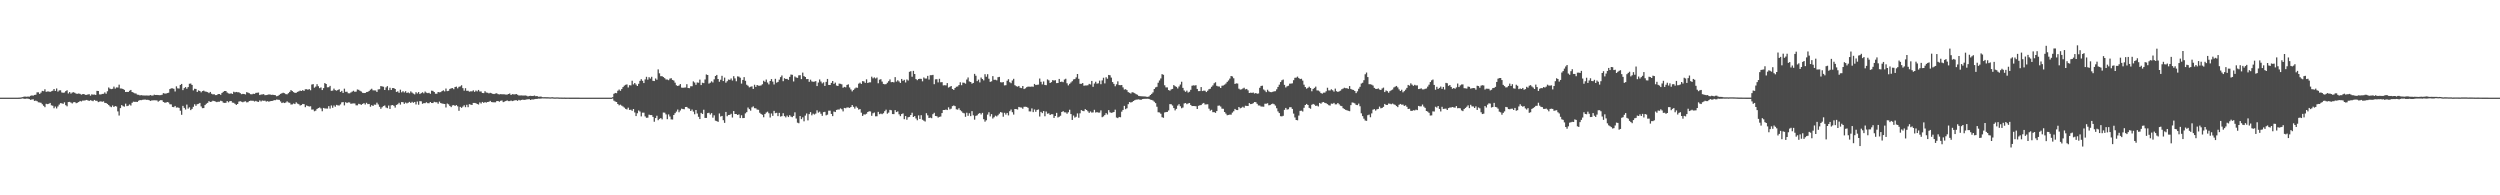 <?xml version="1.0" encoding="UTF-8"?>
<svg xmlns="http://www.w3.org/2000/svg" width="1920" height="150">
  <path d="M0 75.000h1v1.000H0zM1 75.000h1v1.000H1zM2 75.000h1v1.000H2zM3 75.000h1v1.000H3zM4 75.000h1v1.000H4zM5 75.000h1v1.000H5zM6 75.000h1v1.000H6zM7 75.000h1v1.000H7zM8 75.000h1v1.000H8zM9 75.000h1v1.000H9zM10 75.000h1v1.000H10zM11 75.000h1v1.000H11zM12 74.999h1v1.000H12zM13 74.989h1v1.000H13zM14 74.969h1v1.000H14zM15 74.931h1v1.000H15zM16 74.767h1v1.000H16zM17 74.548h1v1.000H17zM18 74.204h1v1.676H18zM19 74.166h1v1.715H19zM20 74.279h1v1.428H20zM21 74.130h1v1.647H21zM22 74.247h1v1.846H22zM23 73.570h1v3.142H23zM24 73.251h1v3.154H24zM25 73.449h1v2.844H25zM26 72.921h1v4.617H26zM27 72.743h1v4.522H27zM28 70.920h1v6.785H28zM29 70.926h1v7.690H29zM30 72.120h1v6.591H30zM31 71.117h1v7.832H31zM32 69.786h1v10.271H32zM33 70.024h1v11.221H33zM34 68.578h1v13.729H34zM35 70.509h1v9.186H35zM36 70.239h1v9.719H36zM37 70.253h1v9.475H37zM38 70.620h1v8.430H38zM39 70.116h1v10.782H39zM40 69.675h1v11.539H40zM41 68.354h1v14.789H41zM42 69.845h1v11.951H42zM43 67.966h1v15.319H43zM44 70.371h1v11.396H44zM45 69.422h1v10.906H45zM46 69.324h1v9.901H46zM47 70.988h1v8.379H47zM48 71.277h1v8.512H48zM49 71.040h1v7.569H49zM50 69.969h1v10.836H50zM51 69.306h1v12.347H51zM52 71.795h1v6.595H52zM53 70.684h1v7.538H53zM54 71.877h1v6.902H54zM55 71.068h1v8.398H55zM56 70.829h1v7.705H56zM57 71.253h1v7.132H57zM58 71.945h1v7.336H58zM59 72.019h1v6.871H59zM60 71.800h1v6.514H60zM61 72.065h1v5.441H61zM62 72.725h1v5.188H62zM63 72.319h1v4.956H63zM64 72.193h1v5.079H64zM65 72.871h1v4.188H65zM66 72.857h1v3.898H66zM67 72.568h1v4.556H67zM68 72.368h1v5.164H68zM69 73.481h1v3.476H69zM70 72.446h1v4.853H70zM71 72.690h1v5.056H71zM72 72.624h1v4.119H72zM73 72.925h1v4.416H73zM74 69.801h1v7.599H74zM75 69.888h1v8.550H75zM76 72.495h1v5.523H76zM77 72.549h1v5.288H77zM78 72.140h1v6.018H78zM79 72.031h1v5.781H79zM80 70.983h1v8.037H80zM81 71.989h1v7.117H81zM82 70.072h1v9.726H82zM83 67.186h1v13.528H83zM84 68.088h1v13.604H84zM85 68.468h1v13.839H85zM86 68.188h1v12.803H86zM87 66.519h1v15.665H87zM88 68.062h1v13.364H88zM89 67.131h1v14.664H89zM90 67.208h1v18.352H90zM91 65.050h1v23.679H91zM92 67.928h1v15.135H92zM93 67.999h1v12.688H93zM94 68.340h1v13.235H94zM95 69.005h1v12.927H95zM96 70.661h1v8.936H96zM97 70.531h1v10.992H97zM98 70.664h1v10.538H98zM99 69.676h1v10.533H99zM100 69.084h1v11.945H100zM101 70.650h1v8.278H101zM102 71.142h1v6.957H102zM103 71.658h1v6.564H103zM104 71.844h1v6.330H104zM105 72.715h1v5.547H105zM106 72.786h1v4.573H106zM107 73.248h1v3.605H107zM108 73.064h1v3.913H108zM109 73.272h1v3.374H109zM110 73.328h1v3.191H110zM111 73.367h1v3.089H111zM112 73.330h1v3.389H112zM113 73.346h1v3.297H113zM114 73.417h1v3.476H114zM115 73.020h1v4.498H115zM116 73.392h1v3.741H116zM117 73.365h1v3.711H117zM118 72.682h1v4.315H118zM119 72.982h1v4.082H119zM120 72.916h1v4.213H120zM121 72.991h1v5.103H121zM122 73.105h1v4.262H122zM123 73.077h1v3.767H123zM124 72.754h1v4.326H124zM125 71.536h1v6.778H125zM126 71.828h1v7.000H126zM127 71.871h1v6.951H127zM128 71.467h1v6.892H128zM129 71.218h1v7.479H129zM130 68.423h1v11.634H130zM131 67.843h1v12.348H131zM132 67.848h1v14.289H132zM133 68.222h1v14.115H133zM134 70.230h1v11.146H134zM135 66.292h1v16.337H135zM136 67.821h1v14.640H136zM137 68.002h1v14.850H137zM138 65.215h1v19.820H138zM139 64.439h1v23.752H139zM140 69.235h1v12.072H140zM141 67.704h1v15.160H141zM142 66.882h1v17.238H142zM143 68.158h1v12.153H143zM144 66.875h1v16.570H144zM145 64.331h1v18.100H145zM146 64.153h1v20.444H146zM147 65.205h1v18.386H147zM148 69.441h1v12.594H148zM149 68.164h1v11.918H149zM150 68.290h1v12.974H150zM151 70.588h1v9.431H151zM152 69.422h1v10.303H152zM153 69.865h1v9.178H153zM154 70.908h1v10.849H154zM155 69.919h1v13.199H155zM156 69.567h1v13.444H156zM157 70.230h1v10.440H157zM158 70.471h1v9.214H158zM159 70.767h1v8.248H159zM160 71.506h1v6.172H160zM161 70.606h1v7.735H161zM162 72.002h1v6.060H162zM163 72.491h1v4.875H163zM164 72.341h1v5.253H164zM165 73.043h1v4.954H165zM166 72.989h1v5.452H166zM167 72.229h1v5.882H167zM168 72.168h1v5.946H168zM169 72.822h1v4.530H169zM170 71.353h1v6.381H170zM171 70.510h1v8.354H171zM172 69.863h1v9.196H172zM173 69.870h1v9.088H173zM174 71.092h1v6.547H174zM175 71.734h1v6.848H175zM176 71.999h1v5.722H176zM177 71.658h1v5.907H177zM178 72.144h1v6.668H178zM179 70.443h1v8.486H179zM180 70.896h1v8.810H180zM181 70.593h1v10.008H181zM182 70.877h1v8.978H182zM183 70.885h1v7.155H183zM184 71.529h1v6.175H184zM185 72.332h1v5.793H185zM186 72.110h1v6.444H186zM187 72.188h1v5.887H187zM188 72.561h1v5.224H188zM189 70.756h1v7.892H189zM190 71.178h1v7.293H190zM191 71.622h1v5.924H191zM192 72.320h1v4.996H192zM193 72.448h1v4.898H193zM194 71.990h1v5.423H194zM195 72.125h1v5.831H195zM196 71.315h1v6.151H196zM197 71.214h1v6.836H197zM198 71.054h1v7.208H198zM199 72.998h1v4.132H199zM200 72.627h1v5.301H200zM201 72.503h1v4.692H201zM202 72.319h1v5.104H202zM203 73.094h1v4.224H203zM204 73.022h1v5.021H204zM205 72.815h1v4.846H205zM206 72.474h1v5.646H206zM207 72.598h1v5.112H207zM208 72.852h1v4.725H208zM209 72.759h1v4.696H209zM210 72.979h1v3.904H210zM211 73.100h1v3.832H211zM212 73.948h1v2.500H212zM213 73.623h1v2.977H213zM214 72.866h1v3.811H214zM215 72.085h1v5.826H215zM216 71.617h1v7.557H216zM217 71.223h1v7.490H217zM218 71.570h1v7.563H218zM219 72.281h1v6.479H219zM220 72.446h1v5.376H220zM221 71.594h1v7.106H221zM222 70.552h1v8.398H222zM223 69.146h1v11.155H223zM224 69.928h1v10.253H224zM225 70.775h1v8.672H225zM226 71.298h1v8.601H226zM227 71.261h1v7.321H227zM228 70.572h1v9.008H228zM229 70.165h1v9.851H229zM230 69.590h1v11.468H230zM231 69.896h1v10.816H231zM232 69.245h1v10.577H232zM233 69.831h1v10.168H233zM234 68.576h1v13.763H234zM235 68.500h1v12.514H235zM236 68.904h1v12.532H236zM237 68.382h1v13.453H237zM238 69.339h1v12.285H238zM239 64.931h1v19.258H239zM240 64.610h1v19.481H240zM241 67.335h1v18.102H241zM242 66.514h1v18.482H242zM243 64.671h1v18.981H243zM244 66.219h1v16.759H244zM245 67.674h1v14.871H245zM246 67.115h1v16.209H246zM247 69.192h1v16.269H247zM248 67.704h1v15.189H248zM249 63.776h1v19.512H249zM250 64.526h1v18.816H250zM251 67.050h1v16.378H251zM252 66.987h1v14.510H252zM253 65.969h1v17.441H253zM254 69.734h1v11.253H254zM255 69.592h1v13.183H255zM256 68.057h1v12.945H256zM257 69.230h1v12.760H257zM258 69.628h1v10.935H258zM259 69.067h1v11.876H259zM260 68.531h1v12.509H260zM261 70.600h1v9.560H261zM262 69.809h1v8.854H262zM263 71.367h1v6.999H263zM264 68.085h1v12.868H264zM265 70.506h1v7.994H265zM266 70.455h1v8.704H266zM267 71.612h1v6.961H267zM268 71.673h1v7.015H268zM269 71.037h1v8.680H269zM270 70.368h1v9.137H270zM271 69.689h1v9.727H271zM272 70.517h1v8.924H272zM273 70.343h1v10.563H273zM274 68.713h1v12.208H274zM275 68.965h1v10.779H275zM276 69.757h1v10.254H276zM277 70.295h1v10.229H277zM278 71.291h1v8.545H278zM279 71.472h1v7.737H279zM280 71.409h1v8.895H280zM281 70.728h1v8.227H281zM282 70.549h1v9.418H282zM283 69.826h1v10.015H283zM284 68.856h1v13.140H284zM285 68.141h1v12.623H285zM286 69.356h1v12.028H286zM287 69.414h1v10.902H287zM288 69.488h1v10.958H288zM289 70.582h1v8.253H289zM290 68.660h1v11.572H290zM291 68.502h1v13.505H291zM292 66.123h1v17.429H292zM293 66.379h1v16.014H293zM294 66.617h1v14.830H294zM295 69.105h1v11.892H295zM296 67.129h1v15.442H296zM297 66.147h1v16.945H297zM298 69.267h1v11.795H298zM299 67.376h1v16.276H299zM300 69.056h1v11.823H300zM301 67.651h1v13.003H301zM302 67.634h1v13.607H302zM303 68.336h1v14.320H303zM304 70.616h1v9.970H304zM305 70.166h1v9.924H305zM306 71.247h1v7.698H306zM307 68.842h1v11.486H307zM308 70.926h1v7.448H308zM309 70.024h1v8.459H309zM310 71.017h1v8.770H310zM311 70.032h1v8.721H311zM312 71.363h1v8.071H312zM313 70.986h1v7.901H313zM314 71.631h1v6.587H314zM315 70.197h1v8.901H315zM316 71.140h1v7.065H316zM317 71.869h1v7.106H317zM318 72.517h1v5.745H318zM319 70.820h1v9.388H319zM320 71.771h1v6.184H320zM321 70.697h1v9.763H321zM322 72.257h1v5.437H322zM323 71.507h1v6.325H323zM324 70.880h1v8.821H324zM325 71.694h1v7.517H325zM326 70.319h1v8.926H326zM327 71.144h1v7.412H327zM328 71.524h1v7.724H328zM329 71.279h1v8.031H329zM330 72.039h1v6.294H330zM331 69.608h1v9.486H331zM332 69.792h1v9.355H332zM333 70.646h1v7.559H333zM334 71.982h1v6.549H334zM335 71.991h1v6.571H335zM336 70.679h1v8.971H336zM337 70.890h1v7.137H337zM338 70.776h1v8.381H338zM339 69.925h1v9.592H339zM340 69.370h1v10.371H340zM341 70.219h1v9.675H341zM342 67.983h1v14.547H342zM343 69.980h1v9.548H343zM344 69.739h1v10.410H344zM345 68.277h1v13.058H345zM346 67.858h1v14.409H346zM347 67.614h1v13.354H347zM348 68.517h1v12.180H348zM349 66.805h1v14.537H349zM350 66.499h1v14.184H350zM351 67.819h1v13.827H351zM352 66.669h1v18.421H352zM353 66.336h1v15.737H353zM354 65.498h1v17.355H354zM355 67.674h1v14.221H355zM356 69.634h1v11.213H356zM357 67.717h1v14.632H357zM358 69.715h1v10.765H358zM359 69.660h1v12.644H359zM360 70.384h1v9.643H360zM361 70.155h1v10.196H361zM362 70.155h1v10.482H362zM363 69.369h1v9.662H363zM364 70.542h1v8.501H364zM365 69.531h1v9.751H365zM366 70.180h1v9.698H366zM367 69.091h1v11.196H367zM368 70.244h1v8.415H368zM369 70.233h1v9.255H369zM370 71.412h1v6.880H370zM371 71.537h1v7.441H371zM372 70.044h1v8.375H372zM373 71.040h1v7.772H373zM374 71.203h1v7.123H374zM375 71.748h1v6.451H375zM376 71.258h1v6.187H376zM377 71.651h1v6.711H377zM378 72.068h1v6.484H378zM379 72.235h1v6.377H379zM380 71.818h1v6.771H380zM381 71.611h1v6.045H381zM382 72.276h1v5.279H382zM383 72.502h1v5.648H383zM384 72.316h1v5.098H384zM385 72.400h1v4.738H385zM386 72.398h1v6.039H386zM387 72.423h1v5.620H387zM388 72.643h1v4.939H388zM389 72.630h1v4.499H389zM390 72.213h1v5.456H390zM391 71.770h1v5.920H391zM392 72.969h1v4.216H392zM393 72.304h1v5.356H393zM394 72.459h1v4.911H394zM395 72.495h1v4.488H395zM396 72.199h1v4.758H396zM397 72.771h1v4.689H397zM398 73.293h1v3.391H398zM399 73.310h1v3.849H399zM400 73.244h1v3.518H400zM401 73.394h1v3.147H401zM402 73.389h1v3.345H402zM403 73.335h1v3.236H403zM404 73.541h1v2.844H404zM405 74.050h1v2.198H405zM406 73.674h1v2.495H406zM407 73.562h1v3.228H407zM408 73.717h1v2.610H408zM409 73.678h1v2.756H409zM410 73.380h1v2.828H410zM411 73.896h1v2.098H411zM412 73.745h1v2.237H412zM413 74.275h1v1.449H413zM414 74.266h1v1.530H414zM415 74.145h1v1.579H415zM416 74.577h1v1.000H416zM417 74.630h1v1.000H417zM418 74.609h1v1.000H418zM419 74.668h1v1.000H419zM420 74.658h1v1.000H420zM421 74.700h1v1.000H421zM422 74.784h1v1.000H422zM423 74.683h1v1.000H423zM424 74.674h1v1.000H424zM425 74.829h1v1.000H425zM426 74.828h1v1.000H426zM427 74.802h1v1.000H427zM428 74.782h1v1.000H428zM429 74.905h1v1.000H429zM430 74.901h1v1.000H430zM431 74.916h1v1.000H431zM432 74.937h1v1.000H432zM433 74.928h1v1.000H433zM434 74.970h1v1.000H434zM435 74.943h1v1.000H435zM436 74.948h1v1.000H436zM437 74.960h1v1.000H437zM438 74.975h1v1.000H438zM439 74.976h1v1.000H439zM440 74.979h1v1.000H440zM441 74.965h1v1.000H441zM442 74.971h1v1.000H442zM443 74.982h1v1.000H443zM444 74.983h1v1.000H444zM445 74.989h1v1.000H445zM446 74.992h1v1.000H446zM447 74.994h1v1.000H447zM448 74.994h1v1.000H448zM449 74.993h1v1.000H449zM450 74.997h1v1.000H450zM451 74.996h1v1.000H451zM452 74.997h1v1.000H452zM453 74.998h1v1.000H453zM454 74.998h1v1.000H454zM455 74.998h1v1.000H455zM456 74.998h1v1.000H456zM457 74.999h1v1.000H457zM458 74.999h1v1.000H458zM459 74.999h1v1.000H459zM460 74.999h1v1.000H460zM461 74.999h1v1.000H461zM462 75.000h1v1.000H462zM463 75.000h1v1.000H463zM464 75.000h1v1.000H464zM465 75.000h1v1.000H465zM466 75.000h1v1.000H466zM467 75.000h1v1.000H467zM468 75.000h1v1.000H468zM469 75.000h1v1.000H469zM470 74.665h1v1.000H470zM471 72.032h1v5.291H471zM472 71.387h1v6.615H472zM473 71.563h1v6.771H473zM474 69.702h1v10.161H474zM475 68.783h1v12.132H475zM476 69.723h1v10.680H476zM477 68.409h1v12.753H477zM478 66.875h1v14.968H478zM479 65.719h1v16.933H479zM480 65.147h1v18.469H480zM481 64.803h1v19.277H481zM482 67.171h1v15.536H482zM483 65.446h1v18.976H483zM484 65.599h1v18.671H484zM485 62.020h1v23.082H485zM486 64.824h1v18.896H486zM487 63.766h1v22.589H487zM488 64.905h1v24.229H488zM489 66.042h1v20.950H489zM490 64.375h1v20.445H490zM491 62.122h1v23.558H491zM492 60.845h1v28.567H492zM493 62.055h1v24.478H493zM494 63.813h1v22.711H494zM495 60.991h1v28.399H495zM496 58.999h1v31.457H496zM497 61.202h1v29.149H497zM498 59.299h1v28.751H498zM499 60.344h1v28.032H499zM500 58.999h1v29.373H500zM501 62.058h1v27.688H501zM502 62.271h1v31.217H502zM503 60.240h1v30.452H503zM504 61.235h1v27.629H504zM505 53.299h1v39.033H505zM506 56.314h1v34.957H506zM507 58.497h1v32.191H507zM508 58.507h1v33.194H508zM509 59.177h1v27.271H509zM510 59.991h1v26.536H510zM511 61.010h1v26.848H511zM512 61.063h1v30.502H512zM513 61.581h1v26.290H513zM514 60.350h1v29.142H514zM515 60.042h1v31.666H515zM516 61.399h1v30.410H516zM517 61.860h1v26.478H517zM518 63.500h1v23.447H518zM519 65.479h1v20.221H519zM520 66.042h1v18.091H520zM521 65.645h1v20.583H521zM522 64.542h1v20.271H522zM523 67.291h1v16.185H523zM524 67.439h1v16.324H524zM525 67.258h1v16.661H525zM526 67.188h1v14.988H526zM527 64.640h1v17.479H527zM528 67.588h1v15.572H528zM529 67.754h1v15.755H529zM530 66.262h1v18.988H530zM531 66.262h1v17.883H531zM532 62.506h1v23.190H532zM533 63.376h1v24.402H533zM534 65.114h1v19.370H534zM535 63.341h1v23.852H535zM536 63.526h1v26.171H536zM537 61.123h1v30.321H537zM538 65.317h1v21.342H538zM539 63.526h1v24.048H539zM540 63.841h1v20.450H540zM541 61.014h1v29.583H541zM542 57.175h1v33.398H542zM543 57.624h1v29.253H543zM544 64.199h1v22.374H544zM545 63.550h1v24.401H545zM546 62.466h1v24.439H546zM547 63.345h1v27.008H547zM548 60.918h1v27.681H548zM549 58.391h1v34.296H549zM550 57.551h1v35.481H550zM551 60.661h1v32.913H551zM552 62.774h1v24.379H552zM553 61.254h1v28.250H553zM554 58.197h1v30.858H554zM555 62.283h1v30.055H555zM556 59.586h1v34.757H556zM557 63.472h1v22.508H557zM558 62.375h1v26.939H558zM559 61.064h1v27.265H559zM560 61.362h1v26.876H560zM561 60.241h1v27.180H561zM562 61.828h1v28.427H562zM563 58.505h1v26.779H563zM564 60.231h1v27.323H564zM565 62.424h1v25.180H565zM566 58.696h1v29.616H566zM567 58.826h1v29.008H567zM568 59.678h1v30.989H568zM569 64.229h1v24.288H569zM570 61.373h1v29.368H570zM571 59.234h1v31.384H571zM572 62.032h1v25.056H572zM573 65.051h1v21.071H573zM574 65.837h1v16.755H574zM575 67.089h1v16.734H575zM576 66.611h1v18.363H576zM577 66.320h1v16.156H577zM578 68.309h1v13.402H578zM579 65.080h1v17.997H579zM580 66.725h1v16.449H580zM581 65.304h1v18.861H581zM582 65.786h1v18.542H582zM583 65.853h1v20.723H583zM584 65.608h1v21.915H584zM585 64.739h1v23.424H585zM586 61.983h1v28.091H586zM587 62.805h1v24.773H587zM588 61.086h1v25.335H588zM589 63.384h1v22.377H589zM590 64.799h1v22.197H590zM591 62.206h1v28.064H591zM592 60.709h1v26.430H592zM593 62.691h1v26.306H593zM594 64.893h1v20.276H594zM595 60.515h1v26.438H595zM596 63.480h1v23.170H596zM597 62.940h1v26.263H597zM598 61.207h1v25.469H598zM599 59.256h1v30.299H599zM600 57.966h1v31.209H600zM601 62.354h1v24.599H601zM602 60.039h1v29.167H602zM603 60.694h1v29.493H603zM604 60.556h1v28.211H604zM605 61.333h1v28.562H605zM606 59.031h1v29.422H606zM607 57.245h1v32.323H607zM608 57.465h1v32.535H608zM609 62.556h1v26.488H609zM610 58.736h1v27.525H610zM611 59.473h1v31.542H611zM612 59.818h1v34.411H612zM613 57.832h1v36.838H613zM614 57.761h1v31.388H614zM615 60.775h1v30.719H615zM616 55.748h1v34.373H616zM617 58.488h1v34.678H617zM618 59.119h1v29.644H618zM619 60.749h1v26.401H619zM620 60.663h1v31.791H620zM621 62.805h1v24.853H621zM622 61.182h1v24.918H622zM623 62.522h1v26.035H623zM624 62.840h1v24.478H624zM625 62.687h1v25.266H625zM626 62.325h1v24.916H626zM627 66.104h1v18.606H627zM628 63.400h1v23.059H628zM629 61.046h1v24.732H629zM630 62.640h1v24.717H630zM631 64.048h1v24.913H631zM632 63.241h1v22.866H632zM633 65.997h1v19.846H633zM634 62.888h1v25.694H634zM635 60.615h1v27.472H635zM636 65.248h1v19.761H636zM637 65.277h1v19.728H637zM638 63.656h1v23.861H638zM639 62.211h1v26.995H639zM640 64.433h1v21.243H640zM641 63.422h1v22.664H641zM642 65.685h1v18.725H642zM643 66.069h1v18.059H643zM644 64.189h1v19.934H644zM645 64.376h1v18.860H645zM646 64.753h1v19.146H646zM647 67.395h1v18.145H647zM648 66.721h1v16.155H648zM649 67.047h1v16.120H649zM650 65.254h1v17.263H650zM651 64.792h1v17.720H651zM652 67.194h1v15.696H652zM653 68.726h1v13.458H653zM654 70.178h1v10.499H654zM655 69.088h1v12.928H655zM656 68.006h1v15.400H656zM657 67.212h1v14.532H657zM658 67.440h1v15.336H658zM659 64.279h1v19.917H659zM660 63.496h1v20.262H660zM661 64.475h1v22.053H661zM662 62.335h1v26.713H662zM663 62.490h1v25.383H663zM664 63.628h1v24.321H664zM665 60.931h1v26.423H665zM666 63.731h1v22.296H666zM667 63.239h1v22.189H667zM668 63.241h1v22.356H668zM669 58.890h1v30.040H669zM670 60.178h1v26.807H670zM671 59.464h1v26.953H671zM672 60.282h1v29.067H672zM673 59.557h1v29.734H673zM674 63.941h1v21.970H674zM675 61.166h1v26.537H675zM676 60.839h1v26.394H676zM677 62.691h1v24.995H677zM678 64.456h1v22.465H678zM679 64.788h1v20.637H679zM680 64.613h1v19.635H680zM681 63.526h1v23.777H681zM682 62.364h1v24.097H682zM683 60.962h1v23.422H683zM684 63.138h1v21.539H684zM685 62.974h1v24.619H685zM686 63.299h1v24.331H686zM687 59.219h1v25.344H687zM688 62.693h1v23.385H688zM689 61.656h1v23.880H689zM690 62.554h1v25.236H690zM691 63.696h1v25.470H691zM692 60.643h1v26.979H692zM693 62.064h1v25.008H693zM694 61.312h1v30.238H694zM695 63.339h1v25.822H695zM696 61.018h1v30.913H696zM697 61.865h1v28.174H697zM698 55.119h1v34.652H698zM699 54.706h1v33.595H699zM700 58.915h1v27.686H700zM701 54.449h1v35.429H701zM702 56.829h1v32.311H702zM703 60.730h1v30.228H703zM704 61.586h1v30.756H704zM705 60.657h1v27.944H705zM706 60.483h1v30.915H706zM707 60.568h1v27.885H707zM708 62.480h1v29.495H708zM709 59.506h1v33.148H709zM710 60.304h1v33.027H710zM711 60.307h1v26.623H711zM712 58.277h1v30.294H712zM713 61.086h1v29.516H713zM714 57.754h1v32.554H714zM715 57.733h1v33.063H715zM716 57.521h1v30.191H716zM717 64.659h1v21.985H717zM718 60.937h1v28.158H718zM719 60.829h1v28.393H719zM720 63.301h1v27.037H720zM721 60.506h1v29.271H721zM722 63.177h1v26.342H722zM723 63.059h1v23.782H723zM724 65.600h1v18.893H724zM725 65.429h1v19.030H725zM726 65.563h1v18.555H726zM727 63.771h1v20.758H727zM728 67.208h1v15.200H728zM729 66.648h1v17.371H729zM730 66.057h1v17.424H730zM731 68.336h1v13.152H731zM732 69.059h1v11.956H732zM733 67.606h1v13.894H733zM734 66.615h1v17.329H734zM735 66.391h1v17.853H735zM736 65.333h1v17.799H736zM737 63.177h1v21.458H737zM738 65.440h1v20.040H738zM739 63.433h1v23.208H739zM740 63.575h1v23.446H740zM741 64.270h1v25.453H741zM742 61.097h1v25.457H742zM743 59.481h1v29.472H743zM744 62.567h1v24.444H744zM745 63.000h1v26.197H745zM746 64.259h1v21.066H746zM747 63.688h1v24.877H747zM748 56.714h1v35.167H748zM749 58.141h1v30.867H749zM750 62.315h1v26.235H750zM751 61.132h1v26.265H751zM752 63.292h1v23.505H752zM753 59.531h1v28.386H753zM754 60.658h1v26.015H754zM755 61.723h1v29.823H755zM756 56.962h1v36.499H756zM757 58.937h1v33.452H757zM758 56.998h1v31.001H758zM759 60.487h1v25.750H759zM760 62.887h1v26.489H760zM761 62.469h1v25.210H761zM762 58.455h1v32.570H762zM763 61.281h1v28.800H763zM764 61.236h1v27.576H764zM765 61.717h1v27.747H765zM766 59.291h1v29.245H766zM767 59.040h1v28.239H767zM768 63.142h1v22.921H768zM769 63.334h1v23.158H769zM770 63.034h1v26.610H770zM771 65.611h1v20.996H771zM772 65.426h1v22.580H772zM773 61.989h1v24.733H773zM774 60.838h1v27.814H774zM775 63.118h1v22.290H775zM776 63.914h1v20.186H776zM777 61.795h1v24.381H777zM778 60.540h1v27.492H778zM779 65.450h1v18.237H779zM780 66.223h1v17.590H780zM781 66.572h1v17.529H781zM782 66.010h1v16.102H782zM783 67.381h1v15.101H783zM784 67.667h1v14.919H784zM785 66.050h1v17.438H785zM786 68.413h1v13.601H786zM787 67.856h1v14.131H787zM788 66.974h1v15.127H788zM789 66.531h1v16.256H789zM790 66.573h1v19.000H790zM791 66.612h1v18.985H791zM792 66.473h1v16.777H792zM793 66.607h1v19.499H793zM794 64.443h1v19.607H794zM795 65.329h1v20.534H795zM796 65.144h1v19.301H796zM797 64.970h1v19.085H797zM798 60.336h1v29.172H798zM799 62.809h1v23.127H799zM800 64.829h1v22.049H800zM801 62.542h1v22.757H801zM802 65.206h1v24.109H802zM803 65.419h1v20.241H803zM804 60.990h1v26.373H804zM805 61.677h1v25.349H805zM806 63.726h1v24.586H806zM807 63.067h1v24.654H807zM808 61.532h1v26.246H808zM809 61.835h1v28.724H809zM810 61.604h1v27.491H810zM811 63.842h1v22.843H811zM812 63.760h1v26.474H812zM813 60.628h1v29.028H813zM814 62.926h1v25.943H814zM815 62.690h1v23.326H815zM816 63.107h1v22.233H816zM817 61.100h1v25.165H817zM818 60.460h1v25.852H818zM819 63.923h1v23.429H819zM820 65.598h1v20.643H820zM821 64.377h1v19.915H821zM822 63.351h1v24.240H822zM823 62.355h1v29.774H823zM824 60.975h1v27.729H824zM825 60.714h1v29.620H825zM826 59.467h1v30.167H826zM827 56.829h1v30.277H827zM828 60.521h1v29.905H828zM829 64.349h1v22.683H829zM830 64.380h1v20.216H830zM831 63.798h1v21.359H831zM832 65.859h1v19.533H832zM833 65.644h1v18.184H833zM834 65.656h1v18.815H834zM835 65.505h1v20.017H835zM836 64.413h1v22.245H836zM837 64.862h1v20.762H837zM838 62.177h1v24.311H838zM839 66.653h1v19.650H839zM840 64.140h1v20.204H840zM841 62.785h1v23.654H841zM842 64.267h1v21.874H842zM843 63.978h1v22.479H843zM844 61.896h1v24.594H844zM845 64.674h1v20.106H845zM846 61.761h1v28.227H846zM847 59.718h1v29.660H847zM848 64.074h1v24.315H848zM849 59.324h1v27.542H849zM850 60.475h1v27.502H850zM851 57.532h1v27.032H851zM852 57.785h1v28.502H852zM853 59.582h1v27.080H853zM854 63.003h1v23.412H854zM855 64.408h1v21.602H855zM856 66.227h1v17.982H856zM857 64.779h1v25.475H857zM858 62.452h1v28.296H858zM859 65.314h1v24.485H859zM860 65.430h1v24.618H860zM861 65.284h1v20.457H861zM862 67.145h1v17.265H862zM863 68.788h1v12.543H863zM864 68.488h1v15.390H864zM865 69.208h1v13.921H865zM866 70.748h1v9.271H866zM867 71.293h1v7.113H867zM868 71.807h1v6.962H868zM869 70.817h1v7.550H869zM870 71.073h1v6.512H870zM871 71.563h1v5.401H871zM872 72.307h1v4.219H872zM873 72.734h1v3.720H873zM874 73.605h1v2.658H874zM875 73.809h1v2.799H875zM876 73.919h1v2.661H876zM877 73.988h1v2.103H877zM878 74.009h1v1.918H878zM879 74.098h1v1.786H879zM880 74.285h1v1.572H880zM881 74.392h1v1.423H881zM882 74.055h1v1.939H882zM883 72.937h1v3.621H883zM884 72.093h1v4.676H884zM885 70.955h1v6.276H885zM886 68.330h1v9.778H886zM887 67.106h1v12.103H887zM888 66.677h1v15.304H888zM889 63.536h1v22.670H889zM890 61.791h1v24.578H890zM891 60.252h1v27.079H891zM892 56.948h1v33.080H892zM893 57.455h1v33.038H893zM894 65.481h1v20.909H894zM895 67.124h1v18.928H895zM896 67.144h1v18.829H896zM897 69.170h1v15.649H897zM898 69.634h1v10.330H898zM899 68.668h1v11.414H899zM900 68.319h1v12.718H900zM901 65.320h1v17.651H901zM902 66.220h1v18.545H902zM903 66.720h1v16.897H903zM904 67.951h1v13.137H904zM905 66.382h1v13.660H905zM906 64.905h1v16.721H906zM907 62.787h1v20.339H907zM908 67.466h1v15.138H908zM909 69.457h1v9.988H909zM910 70.510h1v8.607H910zM911 69.599h1v10.405H911zM912 71.070h1v8.397H912zM913 70.473h1v8.653H913zM914 68.948h1v11.618H914zM915 65.843h1v15.629H915zM916 65.523h1v15.869H916zM917 65.685h1v15.793H917zM918 65.413h1v16.182H918zM919 68.285h1v15.409H919zM920 69.981h1v11.252H920zM921 69.934h1v10.918H921zM922 66.878h1v13.813H922zM923 69.920h1v9.675H923zM924 69.581h1v9.494H924zM925 69.704h1v10.594H925zM926 70.686h1v9.471H926zM927 69.692h1v10.402H927zM928 68.515h1v14.949H928zM929 68.155h1v16.851H929zM930 66.656h1v17.692H930zM931 65.611h1v20.566H931zM932 63.923h1v22.188H932zM933 63.191h1v23.492H933zM934 65.887h1v19.434H934zM935 66.343h1v14.886H935zM936 66.468h1v14.588H936zM937 67.584h1v14.229H937zM938 65.859h1v17.589H938zM939 65.627h1v17.931H939zM940 65.044h1v20.976H940zM941 64.140h1v23.106H941zM942 62.889h1v25.610H942zM943 61.786h1v26.468H943zM944 60.384h1v27.643H944zM945 58.384h1v29.702H945zM946 58.743h1v27.736H946zM947 60.108h1v25.364H947zM948 64.438h1v19.220H948zM949 64.007h1v20.424H949zM950 64.174h1v20.383H950zM951 68.118h1v14.072H951zM952 68.813h1v14.392H952zM953 68.626h1v14.137H953zM954 67.990h1v13.988H954zM955 67.367h1v15.393H955zM956 68.582h1v12.629H956zM957 68.276h1v13.063H957zM958 69.354h1v12.057H958zM959 71.439h1v7.754H959zM960 71.179h1v8.811H960zM961 71.325h1v8.521H961zM962 71.062h1v8.202H962zM963 71.856h1v6.467H963zM964 71.414h1v7.069H964zM965 72.007h1v7.712H965zM966 71.795h1v9.207H966zM967 67.425h1v13.617H967zM968 65.995h1v15.823H968zM969 65.780h1v16.081H969zM970 68.684h1v13.265H970zM971 69.551h1v10.110H971zM972 70.753h1v8.912H972zM973 68.914h1v10.412H973zM974 70.143h1v10.739H974zM975 70.723h1v9.953H975zM976 70.806h1v9.182H976zM977 70.498h1v9.057H977zM978 70.150h1v9.882H978zM979 70.048h1v11.079H979zM980 68.616h1v14.553H980zM981 66.761h1v18.785H981zM982 65.045h1v21.770H982zM983 63.019h1v26.214H983zM984 61.662h1v27.724H984zM985 61.108h1v27.840H985zM986 65.202h1v19.200H986zM987 67.163h1v15.712H987zM988 66.272h1v17.876H988zM989 65.868h1v18.067H989zM990 64.255h1v18.144H990zM991 64.202h1v18.148H991zM992 63.977h1v19.658H992zM993 61.571h1v25.656H993zM994 59.770h1v30.464H994zM995 59.574h1v32.568H995zM996 58.842h1v33.552H996zM997 59.977h1v28.824H997zM998 60.714h1v24.415H998zM999 60.487h1v24.507H999zM1000 61.927h1v23.754H1000zM1001 65.030h1v17.751H1001zM1002 66.854h1v13.786H1002zM1003 68.094h1v11.739H1003zM1004 67.441h1v13.224H1004zM1005 66.546h1v16.293H1005zM1006 67.581h1v15.905H1006zM1007 70.082h1v10.425H1007zM1008 68.313h1v11.517H1008zM1009 67.483h1v12.888H1009zM1010 66.495h1v14.847H1010zM1011 69.426h1v11.698H1011zM1012 69.516h1v12.271H1012zM1013 70.230h1v8.834H1013zM1014 71.492h1v8.185H1014zM1015 71.958h1v6.671H1015zM1016 71.150h1v7.194H1016zM1017 71.117h1v7.943H1017zM1018 70.116h1v9.185H1018zM1019 67.381h1v12.613H1019zM1020 69.437h1v11.378H1020zM1021 69.475h1v11.644H1021zM1022 68.548h1v10.996H1022zM1023 69.320h1v10.376H1023zM1024 70.369h1v8.648H1024zM1025 68.045h1v12.134H1025zM1026 70.061h1v10.066H1026zM1027 70.608h1v8.517H1027zM1028 70.159h1v9.966H1028zM1029 69.608h1v11.608H1029zM1030 68.579h1v12.953H1030zM1031 68.042h1v15.032H1031zM1032 67.399h1v16.368H1032zM1033 67.758h1v16.636H1033zM1034 67.747h1v16.976H1034zM1035 68.238h1v16.838H1035zM1036 66.114h1v19.265H1036zM1037 68.317h1v12.440H1037zM1038 68.880h1v9.815H1038zM1039 69.072h1v9.839H1039zM1040 69.867h1v9.559H1040zM1041 71.538h1v9.006H1041zM1042 70.125h1v10.623H1042zM1043 68.173h1v11.376H1043zM1044 66.686h1v14.920H1044zM1045 64.177h1v22.849H1045zM1046 63.543h1v25.654H1046zM1047 61.614h1v29.508H1047zM1048 57.042h1v35.554H1048zM1049 55.689h1v37.158H1049zM1050 59.201h1v29.281H1050zM1051 64.686h1v23.328H1051zM1052 64.736h1v25.311H1052zM1053 65.033h1v22.060H1053zM1054 65.715h1v18.530H1054zM1055 67.501h1v16.322H1055zM1056 68.175h1v16.778H1056zM1057 68.355h1v15.623H1057zM1058 67.872h1v15.771H1058zM1059 68.749h1v13.101H1059zM1060 69.101h1v14.093H1060zM1061 67.961h1v14.941H1061zM1062 67.263h1v14.797H1062zM1063 70.723h1v9.075H1063zM1064 69.453h1v11.122H1064zM1065 70.024h1v10.552H1065zM1066 71.212h1v8.287H1066zM1067 70.004h1v9.684H1067zM1068 69.315h1v10.786H1068zM1069 68.774h1v10.753H1069zM1070 67.156h1v12.975H1070zM1071 66.542h1v13.982H1071zM1072 66.013h1v15.460H1072zM1073 67.122h1v15.157H1073zM1074 68.669h1v11.798H1074zM1075 69.884h1v9.950H1075zM1076 68.925h1v11.462H1076zM1077 70.917h1v9.431H1077zM1078 69.999h1v11.358H1078zM1079 68.879h1v12.006H1079zM1080 67.462h1v14.578H1080zM1081 65.208h1v18.507H1081zM1082 65.815h1v17.693H1082zM1083 64.011h1v21.078H1083zM1084 65.016h1v20.166H1084zM1085 65.934h1v18.682H1085zM1086 65.118h1v19.721H1086zM1087 65.641h1v18.570H1087zM1088 65.582h1v18.990H1088zM1089 68.426h1v12.938H1089zM1090 68.179h1v13.534H1090zM1091 67.848h1v13.828H1091zM1092 68.634h1v11.625H1092zM1093 68.633h1v13.213H1093zM1094 68.174h1v14.674H1094zM1095 67.964h1v17.302H1095zM1096 66.492h1v19.224H1096zM1097 65.003h1v21.648H1097zM1098 63.033h1v25.714H1098zM1099 61.719h1v26.908H1099zM1100 61.081h1v24.468H1100zM1101 65.242h1v20.414H1101zM1102 68.940h1v13.039H1102zM1103 66.684h1v15.959H1103zM1104 68.304h1v13.112H1104zM1105 67.473h1v16.194H1105zM1106 66.452h1v19.147H1106zM1107 68.251h1v13.779H1107zM1108 66.769h1v16.872H1108zM1109 68.762h1v14.734H1109zM1110 63.639h1v19.772H1110zM1111 63.948h1v20.537H1111zM1112 65.927h1v17.118H1112zM1113 65.270h1v17.333H1113zM1114 66.778h1v15.758H1114zM1115 68.213h1v13.955H1115zM1116 67.590h1v14.924H1116zM1117 68.157h1v14.544H1117zM1118 67.132h1v14.317H1118zM1119 64.168h1v18.980H1119zM1120 66.853h1v16.155H1120zM1121 65.576h1v17.638H1121zM1122 64.880h1v19.902H1122zM1123 64.841h1v20.518H1123zM1124 67.713h1v16.036H1124zM1125 67.833h1v15.069H1125zM1126 68.021h1v13.959H1126zM1127 66.440h1v14.477H1127zM1128 66.697h1v16.332H1128zM1129 68.026h1v12.469H1129zM1130 67.779h1v13.923H1130zM1131 67.585h1v14.179H1131zM1132 67.701h1v15.255H1132zM1133 68.860h1v12.846H1133zM1134 65.869h1v18.540H1134zM1135 66.099h1v16.446H1135zM1136 67.364h1v15.818H1136zM1137 65.731h1v20.498H1137zM1138 65.457h1v22.157H1138zM1139 65.653h1v21.666H1139zM1140 68.738h1v12.717H1140zM1141 68.077h1v14.488H1141zM1142 68.166h1v12.217H1142zM1143 68.190h1v11.171H1143zM1144 69.403h1v10.181H1144zM1145 68.905h1v13.660H1145zM1146 67.631h1v14.542H1146zM1147 67.494h1v11.496H1147zM1148 66.708h1v15.407H1148zM1149 62.906h1v19.502H1149zM1150 60.417h1v23.022H1150zM1151 59.967h1v25.813H1151zM1152 59.905h1v26.377H1152zM1153 61.501h1v26.598H1153zM1154 65.169h1v21.510H1154zM1155 66.143h1v19.409H1155zM1156 67.154h1v14.988H1156zM1157 66.999h1v15.406H1157zM1158 66.018h1v17.754H1158zM1159 64.200h1v19.715H1159zM1160 66.011h1v17.504H1160zM1161 64.688h1v18.755H1161zM1162 67.864h1v16.631H1162zM1163 68.089h1v14.798H1163zM1164 65.085h1v19.959H1164zM1165 65.870h1v18.763H1165zM1166 68.442h1v13.322H1166zM1167 67.924h1v12.169H1167zM1168 68.360h1v12.951H1168zM1169 67.531h1v14.429H1169zM1170 68.908h1v12.582H1170zM1171 68.436h1v14.804H1171zM1172 66.638h1v17.505H1172zM1173 67.348h1v15.682H1173zM1174 65.771h1v20.850H1174zM1175 65.359h1v20.884H1175zM1176 66.396h1v17.284H1176zM1177 67.216h1v15.783H1177zM1178 68.365h1v13.921H1178zM1179 64.988h1v16.318H1179zM1180 66.877h1v14.316H1180zM1181 69.852h1v9.037H1181zM1182 68.134h1v13.041H1182zM1183 67.613h1v14.438H1183zM1184 67.730h1v14.539H1184zM1185 66.864h1v16.739H1185zM1186 67.209h1v16.446H1186zM1187 66.489h1v16.874H1187zM1188 65.046h1v19.147H1188zM1189 65.665h1v19.827H1189zM1190 65.755h1v17.898H1190zM1191 65.521h1v17.922H1191zM1192 68.676h1v14.982H1192zM1193 66.056h1v19.030H1193zM1194 62.375h1v22.460H1194zM1195 60.096h1v24.544H1195zM1196 60.670h1v25.548H1196zM1197 62.659h1v24.497H1197zM1198 61.403h1v28.289H1198zM1199 55.719h1v35.924H1199zM1200 54.595h1v37.486H1200zM1201 52.661h1v41.322H1201zM1202 51.041h1v46.502H1202zM1203 49.896h1v48.991H1203zM1204 56.494h1v40.539H1204zM1205 57.378h1v36.837H1205zM1206 54.702h1v39.176H1206zM1207 53.127h1v40.398H1207zM1208 56.802h1v36.908H1208zM1209 56.759h1v34.956H1209zM1210 58.505h1v33.620H1210zM1211 55.819h1v41.206H1211zM1212 55.776h1v41.702H1212zM1213 56.003h1v37.804H1213zM1214 54.430h1v37.620H1214zM1215 60.311h1v29.980H1215zM1216 64.293h1v21.924H1216zM1217 62.421h1v25.130H1217zM1218 59.680h1v28.088H1218zM1219 63.686h1v22.082H1219zM1220 61.783h1v25.591H1220zM1221 60.103h1v29.786H1221zM1222 62.203h1v27.604H1222zM1223 62.380h1v24.440H1223zM1224 61.294h1v27.582H1224zM1225 63.693h1v26.124H1225zM1226 61.838h1v26.195H1226zM1227 62.749h1v21.957H1227zM1228 64.984h1v19.646H1228zM1229 62.343h1v23.126H1229zM1230 56.058h1v33.432H1230zM1231 54.705h1v37.371H1231zM1232 58.671h1v29.121H1232zM1233 56.457h1v34.491H1233zM1234 54.498h1v40.246H1234zM1235 52.166h1v44.085H1235zM1236 53.822h1v43.094H1236zM1237 51.466h1v46.159H1237zM1238 51.602h1v47.089H1238zM1239 53.797h1v44.635H1239zM1240 53.540h1v42.827H1240zM1241 56.056h1v38.121H1241zM1242 55.135h1v39.271H1242zM1243 54.377h1v45.190H1243zM1244 53.936h1v45.091H1244zM1245 56.939h1v33.548H1245zM1246 59.018h1v30.978H1246zM1247 63.569h1v24.617H1247zM1248 63.097h1v23.759H1248zM1249 56.978h1v33.556H1249zM1250 55.957h1v35.177H1250zM1251 55.107h1v37.714H1251zM1252 58.665h1v35.085H1252zM1253 57.798h1v36.844H1253zM1254 55.412h1v36.800H1254zM1255 57.396h1v33.447H1255zM1256 51.072h1v39.428H1256zM1257 60.819h1v27.978H1257zM1258 58.773h1v30.302H1258zM1259 60.310h1v27.521H1259zM1260 59.220h1v29.861H1260zM1261 58.220h1v29.220H1261zM1262 55.360h1v34.836H1262zM1263 60.128h1v27.406H1263zM1264 61.701h1v26.332H1264zM1265 61.779h1v29.350H1265zM1266 58.957h1v32.153H1266zM1267 59.209h1v35.717H1267zM1268 59.895h1v33.133H1268zM1269 58.130h1v34.900H1269zM1270 58.394h1v34.000H1270zM1271 64.714h1v20.935H1271zM1272 62.811h1v23.775H1272zM1273 65.179h1v19.687H1273zM1274 65.728h1v19.376H1274zM1275 66.875h1v17.087H1275zM1276 64.116h1v20.708H1276zM1277 62.048h1v24.611H1277zM1278 66.769h1v19.806H1278zM1279 65.081h1v22.321H1279zM1280 63.533h1v23.247H1280zM1281 65.714h1v16.553H1281zM1282 63.980h1v18.273H1282zM1283 66.610h1v18.025H1283zM1284 64.739h1v18.871H1284zM1285 64.623h1v18.365H1285zM1286 65.789h1v20.439H1286zM1287 62.170h1v22.632H1287zM1288 65.496h1v22.440H1288zM1289 65.364h1v21.299H1289zM1290 64.878h1v21.272H1290zM1291 62.967h1v26.127H1291zM1292 64.174h1v26.973H1292zM1293 59.697h1v29.313H1293zM1294 60.266h1v29.122H1294zM1295 63.690h1v23.901H1295zM1296 60.007h1v23.491H1296zM1297 58.015h1v27.285H1297zM1298 62.311h1v22.543H1298zM1299 62.947h1v21.319H1299zM1300 60.630h1v24.279H1300zM1301 61.255h1v23.602H1301zM1302 65.884h1v18.827H1302zM1303 68.939h1v14.004H1303zM1304 70.056h1v8.553H1304zM1305 69.300h1v10.284H1305zM1306 69.088h1v10.846H1306zM1307 72.350h1v6.204H1307zM1308 72.605h1v5.437H1308zM1309 72.926h1v4.435H1309zM1310 73.090h1v4.560H1310zM1311 73.001h1v4.646H1311zM1312 73.788h1v3.042H1312zM1313 73.915h1v2.189H1313zM1314 73.509h1v2.969H1314zM1315 73.688h1v2.824H1315zM1316 73.967h1v1.974H1316zM1317 73.518h1v2.764H1317zM1318 73.484h1v2.779H1318zM1319 74.149h1v1.599H1319zM1320 74.405h1v1.491H1320zM1321 74.416h1v1.410H1321zM1322 74.430h1v1.391H1322zM1323 74.715h1v1.000H1323zM1324 74.756h1v1.000H1324zM1325 74.758h1v1.000H1325zM1326 74.750h1v1.000H1326zM1327 74.807h1v1.000H1327zM1328 74.737h1v1.000H1328zM1329 74.726h1v1.000H1329zM1330 74.747h1v1.000H1330zM1331 74.768h1v1.000H1331zM1332 74.802h1v1.000H1332zM1333 74.845h1v1.000H1333zM1334 74.876h1v1.000H1334zM1335 74.911h1v1.000H1335zM1336 74.923h1v1.000H1336zM1337 74.926h1v1.000H1337zM1338 74.936h1v1.000H1338zM1339 74.943h1v1.000H1339zM1340 74.956h1v1.000H1340zM1341 74.968h1v1.000H1341zM1342 74.968h1v1.000H1342zM1343 74.971h1v1.000H1343zM1344 74.979h1v1.000H1344zM1345 71.541h1v6.347H1345zM1346 69.551h1v10.144H1346zM1347 69.771h1v9.269H1347zM1348 65.686h1v16.479H1348zM1349 63.064h1v21.528H1349zM1350 61.477h1v29.789H1350zM1351 55.377h1v38.837H1351zM1352 53.702h1v42.775H1352zM1353 53.525h1v37.232H1353zM1354 53.347h1v38.323H1354zM1355 50.916h1v42.956H1355zM1356 57.940h1v36.536H1356zM1357 55.019h1v42.036H1357zM1358 53.941h1v47.624H1358zM1359 54.374h1v44.797H1359zM1360 55.038h1v41.982H1360zM1361 51.616h1v47.316H1361zM1362 56.221h1v40.215H1362zM1363 57.108h1v40.276H1363zM1364 55.300h1v43.274H1364zM1365 40.321h1v63.708H1365zM1366 44.480h1v58.340H1366zM1367 43.691h1v56.826H1367zM1368 50.195h1v56.729H1368zM1369 41.217h1v59.718H1369zM1370 44.381h1v56.882H1370zM1371 43.414h1v64.041H1371zM1372 41.248h1v63.969H1372zM1373 48.278h1v53.319H1373zM1374 47.646h1v51.133H1374zM1375 51.790h1v46.351H1375zM1376 50.315h1v50.506H1376zM1377 52.062h1v46.160H1377zM1378 41.400h1v60.565H1378zM1379 39.664h1v65.311H1379zM1380 49.498h1v54.380H1380zM1381 48.648h1v58.723H1381zM1382 52.916h1v50.285H1382zM1383 51.458h1v55.067H1383zM1384 47.552h1v54.783H1384zM1385 46.849h1v59.792H1385zM1386 50.797h1v54.648H1386zM1387 44.084h1v60.474H1387zM1388 39.506h1v64.734H1388zM1389 42.690h1v58.569H1389zM1390 49.221h1v52.671H1390zM1391 46.164h1v60.000H1391zM1392 49.723h1v50.606H1392zM1393 52.186h1v44.187H1393zM1394 45.055h1v57.876H1394zM1395 53.380h1v40.222H1395zM1396 53.362h1v46.343H1396zM1397 53.286h1v43.812H1397zM1398 58.768h1v35.719H1398zM1399 53.975h1v39.469H1399zM1400 56.734h1v33.384H1400zM1401 57.864h1v37.212H1401zM1402 50.835h1v56.243H1402zM1403 50.506h1v46.283H1403zM1404 54.314h1v40.893H1404zM1405 53.594h1v40.027H1405zM1406 45.217h1v51.981H1406zM1407 53.494h1v42.812H1407zM1408 47.404h1v44.988H1408zM1409 49.070h1v47.056H1409zM1410 51.748h1v40.286H1410zM1411 53.974h1v44.347H1411zM1412 57.387h1v36.025H1412zM1413 56.253h1v40.971H1413zM1414 56.218h1v38.814H1414zM1415 51.442h1v44.537H1415zM1416 47.778h1v56.185H1416zM1417 48.426h1v50.490H1417zM1418 50.226h1v48.428H1418zM1419 48.895h1v54.993H1419zM1420 43.831h1v63.407H1420zM1421 39.593h1v63.067H1421zM1422 50.418h1v46.411H1422zM1423 42.851h1v67.102H1423zM1424 48.912h1v54.902H1424zM1425 44.886h1v54.733H1425zM1426 47.367h1v55.288H1426zM1427 42.662h1v63.342H1427zM1428 42.325h1v69.873H1428zM1429 41.314h1v57.496H1429zM1430 44.649h1v55.467H1430zM1431 43.839h1v58.407H1431zM1432 52.493h1v43.918H1432zM1433 50.575h1v48.890H1433zM1434 44.359h1v59.508H1434zM1435 45.838h1v53.521H1435zM1436 53.641h1v45.714H1436zM1437 53.177h1v44.592H1437zM1438 51.298h1v44.831H1438zM1439 48.349h1v53.996H1439zM1440 45.807h1v59.240H1440zM1441 44.107h1v55.470H1441zM1442 48.621h1v47.353H1442zM1443 53.147h1v51.649H1443zM1444 53.307h1v48.114H1444zM1445 48.915h1v58.995H1445zM1446 47.584h1v56.146H1446zM1447 53.295h1v43.188H1447zM1448 49.422h1v55.767H1448zM1449 52.218h1v40.121H1449zM1450 57.053h1v35.403H1450zM1451 51.055h1v42.731H1451zM1452 56.636h1v36.233H1452zM1453 51.959h1v41.525H1453zM1454 52.094h1v43.785H1454zM1455 56.015h1v36.557H1455zM1456 52.455h1v43.207H1456zM1457 51.536h1v44.448H1457zM1458 46.510h1v50.881H1458zM1459 47.497h1v54.376H1459zM1460 50.023h1v49.374H1460zM1461 51.897h1v48.397H1461zM1462 50.986h1v47.690H1462zM1463 45.614h1v60.713H1463zM1464 42.220h1v57.469H1464zM1465 51.290h1v45.782H1465zM1466 53.181h1v42.213H1466zM1467 47.090h1v50.617H1467zM1468 53.890h1v43.254H1468zM1469 55.099h1v43.190H1469zM1470 54.540h1v47.941H1470zM1471 47.375h1v51.272H1471zM1472 48.731h1v53.458H1472zM1473 53.443h1v46.776H1473zM1474 52.393h1v51.027H1474zM1475 48.264h1v56.800H1475zM1476 52.331h1v49.328H1476zM1477 52.213h1v41.771H1477zM1478 50.427h1v48.283H1478zM1479 49.026h1v54.855H1479zM1480 48.336h1v58.477H1480zM1481 47.930h1v52.522H1481zM1482 52.689h1v47.101H1482zM1483 41.200h1v63.877H1483zM1484 51.769h1v51.646H1484zM1485 51.129h1v55.660H1485zM1486 50.635h1v59.128H1486zM1487 41.546h1v66.584H1487zM1488 47.478h1v55.664H1488zM1489 48.053h1v56.855H1489zM1490 45.095h1v63.092H1490zM1491 48.072h1v62.709H1491zM1492 48.560h1v56.949H1492zM1493 46.020h1v61.940H1493zM1494 45.403h1v59.245H1494zM1495 47.311h1v55.839H1495zM1496 50.224h1v46.180H1496zM1497 37.306h1v68.571H1497zM1498 42.382h1v65.005H1498zM1499 45.849h1v52.289H1499zM1500 45.243h1v54.549H1500zM1501 45.833h1v57.130H1501zM1502 51.556h1v48.142H1502zM1503 49.487h1v45.932H1503zM1504 43.024h1v53.621H1504zM1505 53.502h1v48.500H1505zM1506 49.189h1v47.732H1506zM1507 50.384h1v45.602H1507zM1508 48.112h1v54.252H1508zM1509 40.466h1v59.776H1509zM1510 51.993h1v43.271H1510zM1511 49.229h1v50.725H1511zM1512 42.038h1v57.885H1512zM1513 44.115h1v57.402H1513zM1514 43.210h1v60.268H1514zM1515 42.370h1v59.756H1515zM1516 49.996h1v53.939H1516zM1517 55.174h1v48.575H1517zM1518 48.169h1v48.630H1518zM1519 50.580h1v48.249H1519zM1520 49.607h1v56.367H1520zM1521 41.024h1v64.685H1521zM1522 41.885h1v61.313H1522zM1523 46.913h1v53.393H1523zM1524 46.012h1v48.453H1524zM1525 48.723h1v52.533H1525zM1526 46.285h1v55.906H1526zM1527 48.477h1v55.358H1527zM1528 47.940h1v56.121H1528zM1529 53.047h1v55.236H1529zM1530 55.134h1v50.494H1530zM1531 47.518h1v47.611H1531zM1532 53.490h1v40.585H1532zM1533 53.911h1v43.178H1533zM1534 55.067h1v38.749H1534zM1535 55.831h1v42.340H1535zM1536 53.921h1v41.505H1536zM1537 52.800h1v45.436H1537zM1538 53.603h1v40.693H1538zM1539 55.935h1v40.604H1539zM1540 53.659h1v40.015H1540zM1541 58.134h1v36.555H1541zM1542 51.262h1v44.621H1542zM1543 54.498h1v39.100H1543zM1544 44.910h1v68.361H1544zM1545 44.018h1v66.540H1545zM1546 48.834h1v52.389H1546zM1547 44.183h1v62.714H1547zM1548 45.462h1v54.819H1548zM1549 41.394h1v65.696H1549zM1550 46.710h1v58.116H1550zM1551 52.352h1v51.601H1551zM1552 40.412h1v66.570H1552zM1553 45.461h1v57.638H1553zM1554 51.780h1v48.011H1554zM1555 43.414h1v60.956H1555zM1556 49.485h1v53.816H1556zM1557 42.139h1v66.147H1557zM1558 44.048h1v57.518H1558zM1559 44.997h1v55.845H1559zM1560 47.583h1v60.162H1560zM1561 39.496h1v62.516H1561zM1562 44.724h1v56.648H1562zM1563 42.252h1v63.971H1563zM1564 39.323h1v68.314H1564zM1565 43.576h1v61.595H1565zM1566 50.152h1v51.082H1566zM1567 47.193h1v53.162H1567zM1568 49.249h1v53.914H1568zM1569 53.371h1v45.146H1569zM1570 41.314h1v62.697H1570zM1571 35.180h1v73.224H1571zM1572 40.120h1v61.159H1572zM1573 43.540h1v57.833H1573zM1574 45.740h1v56.998H1574zM1575 44.393h1v61.445H1575zM1576 41.299h1v67.437H1576zM1577 37.218h1v66.173H1577zM1578 37.222h1v70.045H1578zM1579 44.153h1v55.237H1579zM1580 41.561h1v54.981H1580zM1581 50.173h1v50.906H1581zM1582 39.333h1v69.627H1582zM1583 42.180h1v68.010H1583zM1584 45.492h1v60.787H1584zM1585 38.433h1v61.779H1585zM1586 52.206h1v50.198H1586zM1587 47.017h1v63.020H1587zM1588 48.468h1v62.318H1588zM1589 48.863h1v55.543H1589zM1590 45.477h1v56.857H1590zM1591 45.272h1v56.546H1591zM1592 44.224h1v61.230H1592zM1593 41.518h1v63.469H1593zM1594 45.297h1v62.117H1594zM1595 34.819h1v69.822H1595zM1596 41.694h1v66.352H1596zM1597 38.529h1v64.698H1597zM1598 44.962h1v62.389H1598zM1599 41.466h1v71.075H1599zM1600 40.832h1v57.851H1600zM1601 51.483h1v54.186H1601zM1602 44.127h1v51.250H1602zM1603 51.652h1v45.689H1603zM1604 52.062h1v48.205H1604zM1605 47.084h1v51.042H1605zM1606 54.766h1v38.105H1606zM1607 56.209h1v38.953H1607zM1608 51.414h1v47.871H1608zM1609 49.398h1v51.863H1609zM1610 47.354h1v51.532H1610zM1611 51.054h1v48.311H1611zM1612 51.397h1v50.821H1612zM1613 51.894h1v44.192H1613zM1614 54.216h1v48.065H1614zM1615 43.133h1v57.037H1615zM1616 44.519h1v57.510H1616zM1617 52.240h1v45.379H1617zM1618 49.657h1v52.026H1618zM1619 50.987h1v46.638H1619zM1620 44.992h1v56.439H1620zM1621 52.425h1v53.153H1621zM1622 50.481h1v60.209H1622zM1623 50.248h1v46.292H1623zM1624 54.534h1v45.506H1624zM1625 50.579h1v55.949H1625zM1626 50.604h1v53.448H1626zM1627 49.344h1v52.640H1627zM1628 44.300h1v60.067H1628zM1629 48.263h1v57.052H1629zM1630 50.945h1v50.732H1630zM1631 47.860h1v50.617H1631zM1632 43.887h1v58.354H1632zM1633 50.278h1v52.711H1633zM1634 43.738h1v57.764H1634zM1635 49.101h1v50.910H1635zM1636 51.124h1v49.123H1636zM1637 43.647h1v58.831H1637zM1638 48.705h1v51.759H1638zM1639 46.866h1v61.435H1639zM1640 46.270h1v63.345H1640zM1641 44.758h1v55.169H1641zM1642 47.761h1v53.484H1642zM1643 51.398h1v49.668H1643zM1644 50.490h1v48.470H1644zM1645 52.669h1v43.956H1645zM1646 51.383h1v45.013H1646zM1647 47.704h1v50.867H1647zM1648 48.042h1v56.308H1648zM1649 50.094h1v48.526H1649zM1650 47.035h1v56.510H1650zM1651 46.177h1v59.991H1651zM1652 46.431h1v55.409H1652zM1653 42.645h1v64.586H1653zM1654 46.173h1v54.913H1654zM1655 46.817h1v55.396H1655zM1656 37.362h1v66.782H1656zM1657 46.491h1v58.339H1657zM1658 53.745h1v43.821H1658zM1659 56.799h1v40.506H1659zM1660 49.349h1v50.305H1660zM1661 47.451h1v57.389H1661zM1662 49.380h1v51.556H1662zM1663 49.524h1v52.033H1663zM1664 48.802h1v50.251H1664zM1665 50.959h1v52.409H1665zM1666 49.161h1v54.245H1666zM1667 43.652h1v66.449H1667zM1668 50.741h1v45.604H1668zM1669 52.038h1v40.583H1669zM1670 50.884h1v48.170H1670zM1671 52.668h1v46.656H1671zM1672 55.749h1v44.916H1672zM1673 48.426h1v54.727H1673zM1674 45.006h1v52.416H1674zM1675 47.361h1v55.397H1675zM1676 39.144h1v67.641H1676zM1677 46.210h1v54.004H1677zM1678 51.499h1v46.450H1678zM1679 49.704h1v49.229H1679zM1680 50.003h1v48.212H1680zM1681 51.971h1v48.506H1681zM1682 51.495h1v49.772H1682zM1683 45.823h1v48.904H1683zM1684 48.182h1v54.062H1684zM1685 51.129h1v52.619H1685zM1686 49.908h1v56.207H1686zM1687 50.971h1v46.242H1687zM1688 46.912h1v54.041H1688zM1689 50.332h1v46.112H1689zM1690 47.406h1v50.400H1690zM1691 50.358h1v52.955H1691zM1692 51.137h1v49.108H1692zM1693 47.466h1v50.072H1693zM1694 48.504h1v51.001H1694zM1695 42.981h1v59.632H1695zM1696 45.865h1v54.556H1696zM1697 48.685h1v55.557H1697zM1698 45.650h1v55.952H1698zM1699 43.536h1v60.513H1699zM1700 44.986h1v60.694H1700zM1701 44.410h1v63.157H1701zM1702 44.977h1v59.020H1702zM1703 42.278h1v57.361H1703zM1704 50.839h1v50.665H1704zM1705 54.194h1v38.666H1705zM1706 55.693h1v41.551H1706zM1707 56.898h1v42.672H1707zM1708 55.394h1v43.000H1708zM1709 51.539h1v45.596H1709zM1710 55.937h1v38.326H1710zM1711 52.711h1v42.118H1711zM1712 52.746h1v40.365H1712zM1713 59.540h1v32.350H1713zM1714 59.063h1v33.766H1714zM1715 54.133h1v38.166H1715zM1716 56.746h1v38.353H1716zM1717 50.153h1v47.892H1717zM1718 52.632h1v47.776H1718zM1719 53.173h1v42.850H1719zM1720 50.095h1v42.882H1720zM1721 54.833h1v39.781H1721zM1722 50.561h1v45.273H1722zM1723 51.903h1v44.158H1723zM1724 50.735h1v43.849H1724zM1725 49.801h1v45.992H1725zM1726 55.605h1v35.331H1726zM1727 53.904h1v42.493H1727zM1728 54.703h1v40.148H1728zM1729 52.341h1v46.162H1729zM1730 49.630h1v49.282H1730zM1731 46.595h1v51.903H1731zM1732 56.590h1v46.282H1732zM1733 56.105h1v37.777H1733zM1734 52.604h1v47.101H1734zM1735 46.366h1v55.676H1735zM1736 48.185h1v51.507H1736zM1737 52.257h1v47.164H1737zM1738 50.159h1v47.701H1738zM1739 53.847h1v45.130H1739zM1740 54.547h1v42.419H1740zM1741 48.384h1v47.970H1741zM1742 50.263h1v47.327H1742zM1743 50.652h1v47.318H1743zM1744 48.733h1v48.037H1744zM1745 49.055h1v51.749H1745zM1746 48.844h1v46.188H1746zM1747 51.777h1v43.345H1747zM1748 44.064h1v56.188H1748zM1749 50.881h1v46.838H1749zM1750 53.367h1v44.684H1750zM1751 55.357h1v42.405H1751zM1752 46.261h1v51.204H1752zM1753 47.563h1v48.567H1753zM1754 41.456h1v61.366H1754zM1755 53.097h1v50.097H1755zM1756 50.895h1v51.696H1756zM1757 44.122h1v61.890H1757zM1758 46.925h1v56.279H1758zM1759 50.651h1v49.282H1759zM1760 51.010h1v49.746H1760zM1761 50.386h1v44.318H1761zM1762 49.294h1v46.712H1762zM1763 55.569h1v41.946H1763zM1764 54.424h1v40.615H1764zM1765 56.820h1v33.700H1765zM1766 59.293h1v30.953H1766zM1767 60.320h1v30.358H1767zM1768 60.882h1v26.570H1768zM1769 58.459h1v31.685H1769zM1770 58.205h1v28.924H1770zM1771 60.722h1v23.747H1771zM1772 60.468h1v25.096H1772zM1773 61.891h1v21.011H1773zM1774 66.531h1v17.288H1774zM1775 68.488h1v14.694H1775zM1776 68.624h1v13.277H1776zM1777 68.874h1v13.764H1777zM1778 68.027h1v14.122H1778zM1779 69.337h1v10.776H1779zM1780 69.747h1v10.071H1780zM1781 71.158h1v8.733H1781zM1782 71.027h1v7.945H1782zM1783 71.443h1v6.984H1783zM1784 72.351h1v5.094H1784zM1785 72.699h1v4.593H1785zM1786 72.099h1v5.657H1786zM1787 71.481h1v6.419H1787zM1788 71.867h1v5.742H1788zM1789 71.867h1v6.080H1789zM1790 72.231h1v5.898H1790zM1791 72.747h1v5.006H1791zM1792 72.569h1v5.164H1792zM1793 71.655h1v5.536H1793zM1794 71.654h1v5.649H1794zM1795 72.869h1v4.255H1795zM1796 73.442h1v3.433H1796zM1797 73.111h1v3.853H1797zM1798 73.138h1v3.797H1798zM1799 72.368h1v4.812H1799zM1800 71.958h1v6.373H1800zM1801 72.645h1v6.085H1801zM1802 72.405h1v6.168H1802zM1803 72.366h1v5.006H1803zM1804 72.084h1v5.249H1804zM1805 72.627h1v4.376H1805zM1806 73.097h1v3.921H1806zM1807 73.146h1v3.478H1807zM1808 73.442h1v3.064H1808zM1809 73.629h1v2.828H1809zM1810 73.526h1v3.092H1810zM1811 73.178h1v3.955H1811zM1812 73.343h1v3.733H1812zM1813 73.212h1v3.534H1813zM1814 73.227h1v4.065H1814zM1815 73.088h1v4.202H1815zM1816 72.755h1v4.436H1816zM1817 72.798h1v4.146H1817zM1818 73.187h1v3.726H1818zM1819 73.590h1v2.997H1819zM1820 73.414h1v3.200H1820zM1821 73.366h1v3.257H1821zM1822 73.239h1v3.424H1822zM1823 73.691h1v2.645H1823zM1824 73.176h1v3.053H1824zM1825 73.608h1v2.744H1825zM1826 73.694h1v2.474H1826zM1827 73.551h1v2.681H1827zM1828 73.638h1v2.489H1828zM1829 73.657h1v2.737H1829zM1830 73.641h1v2.619H1830zM1831 73.258h1v3.418H1831zM1832 73.014h1v3.344H1832zM1833 73.139h1v3.266H1833zM1834 73.602h1v2.974H1834zM1835 73.751h1v2.846H1835zM1836 73.690h1v2.460H1836zM1837 73.865h1v2.266H1837zM1838 73.717h1v2.388H1838zM1839 73.726h1v2.389H1839zM1840 74.154h1v1.829H1840zM1841 73.662h1v2.417H1841zM1842 73.646h1v2.698H1842zM1843 73.987h1v1.982H1843zM1844 74.076h1v1.661H1844zM1845 74.134h1v1.653H1845zM1846 74.223h1v1.469H1846zM1847 74.150h1v1.827H1847zM1848 74.005h1v1.959H1848zM1849 74.025h1v1.939H1849zM1850 74.252h1v1.586H1850zM1851 74.306h1v1.657H1851zM1852 74.279h1v1.777H1852zM1853 74.375h1v1.592H1853zM1854 74.306h1v1.518H1854zM1855 74.354h1v1.293H1855zM1856 74.376h1v1.301H1856zM1857 74.460h1v1.187H1857zM1858 74.318h1v1.350H1858zM1859 74.231h1v1.452H1859zM1860 74.329h1v1.433H1860zM1861 74.308h1v1.278H1861zM1862 74.190h1v1.500H1862zM1863 74.013h1v1.720H1863zM1864 74.120h1v1.568H1864zM1865 74.383h1v1.159H1865zM1866 74.388h1v1.112H1866zM1867 74.348h1v1.281H1867zM1868 74.405h1v1.270H1868zM1869 74.412h1v1.205H1869zM1870 74.388h1v1.054H1870zM1871 74.412h1v1.000H1871zM1872 74.585h1v1.000H1872zM1873 74.468h1v1.018H1873zM1874 74.477h1v1.000H1874zM1875 74.725h1v1.000H1875zM1876 74.791h1v1.000H1876zM1877 74.723h1v1.000H1877zM1878 74.718h1v1.000H1878zM1879 74.738h1v1.000H1879zM1880 74.781h1v1.000H1880zM1881 74.788h1v1.000H1881zM1882 74.760h1v1.000H1882zM1883 74.893h1v1.000H1883zM1884 74.868h1v1.000H1884zM1885 74.842h1v1.000H1885zM1886 74.848h1v1.000H1886zM1887 74.839h1v1.000H1887zM1888 74.858h1v1.000H1888zM1889 74.887h1v1.000H1889zM1890 74.825h1v1.000H1890zM1891 74.817h1v1.000H1891zM1892 74.816h1v1.000H1892zM1893 74.807h1v1.000H1893zM1894 74.811h1v1.000H1894zM1895 74.888h1v1.000H1895zM1896 74.868h1v1.000H1896zM1897 74.862h1v1.000H1897zM1898 74.867h1v1.000H1898zM1899 74.882h1v1.000H1899zM1900 74.913h1v1.000H1900zM1901 74.937h1v1.000H1901zM1902 74.930h1v1.000H1902zM1903 74.932h1v1.000H1903zM1904 74.953h1v1.000H1904zM1905 74.951h1v1.000H1905zM1906 74.963h1v1.000H1906zM1907 74.969h1v1.000H1907zM1908 74.978h1v1.000H1908zM1909 74.978h1v1.000H1909zM1910 74.981h1v1.000H1910zM1911 74.984h1v1.000H1911zM1912 74.986h1v1.000H1912zM1913 74.992h1v1.000H1913zM1914 74.996h1v1.000H1914zM1915 74.998h1v1.000H1915zM1916 74.999h1v1.000H1916zM1917 75.000h1v1.000H1917zM1918 75.000h1v1.000H1918zM1919 75.000h1v1.000H1919z" fill="#4a4a4a"></path>
</svg>
